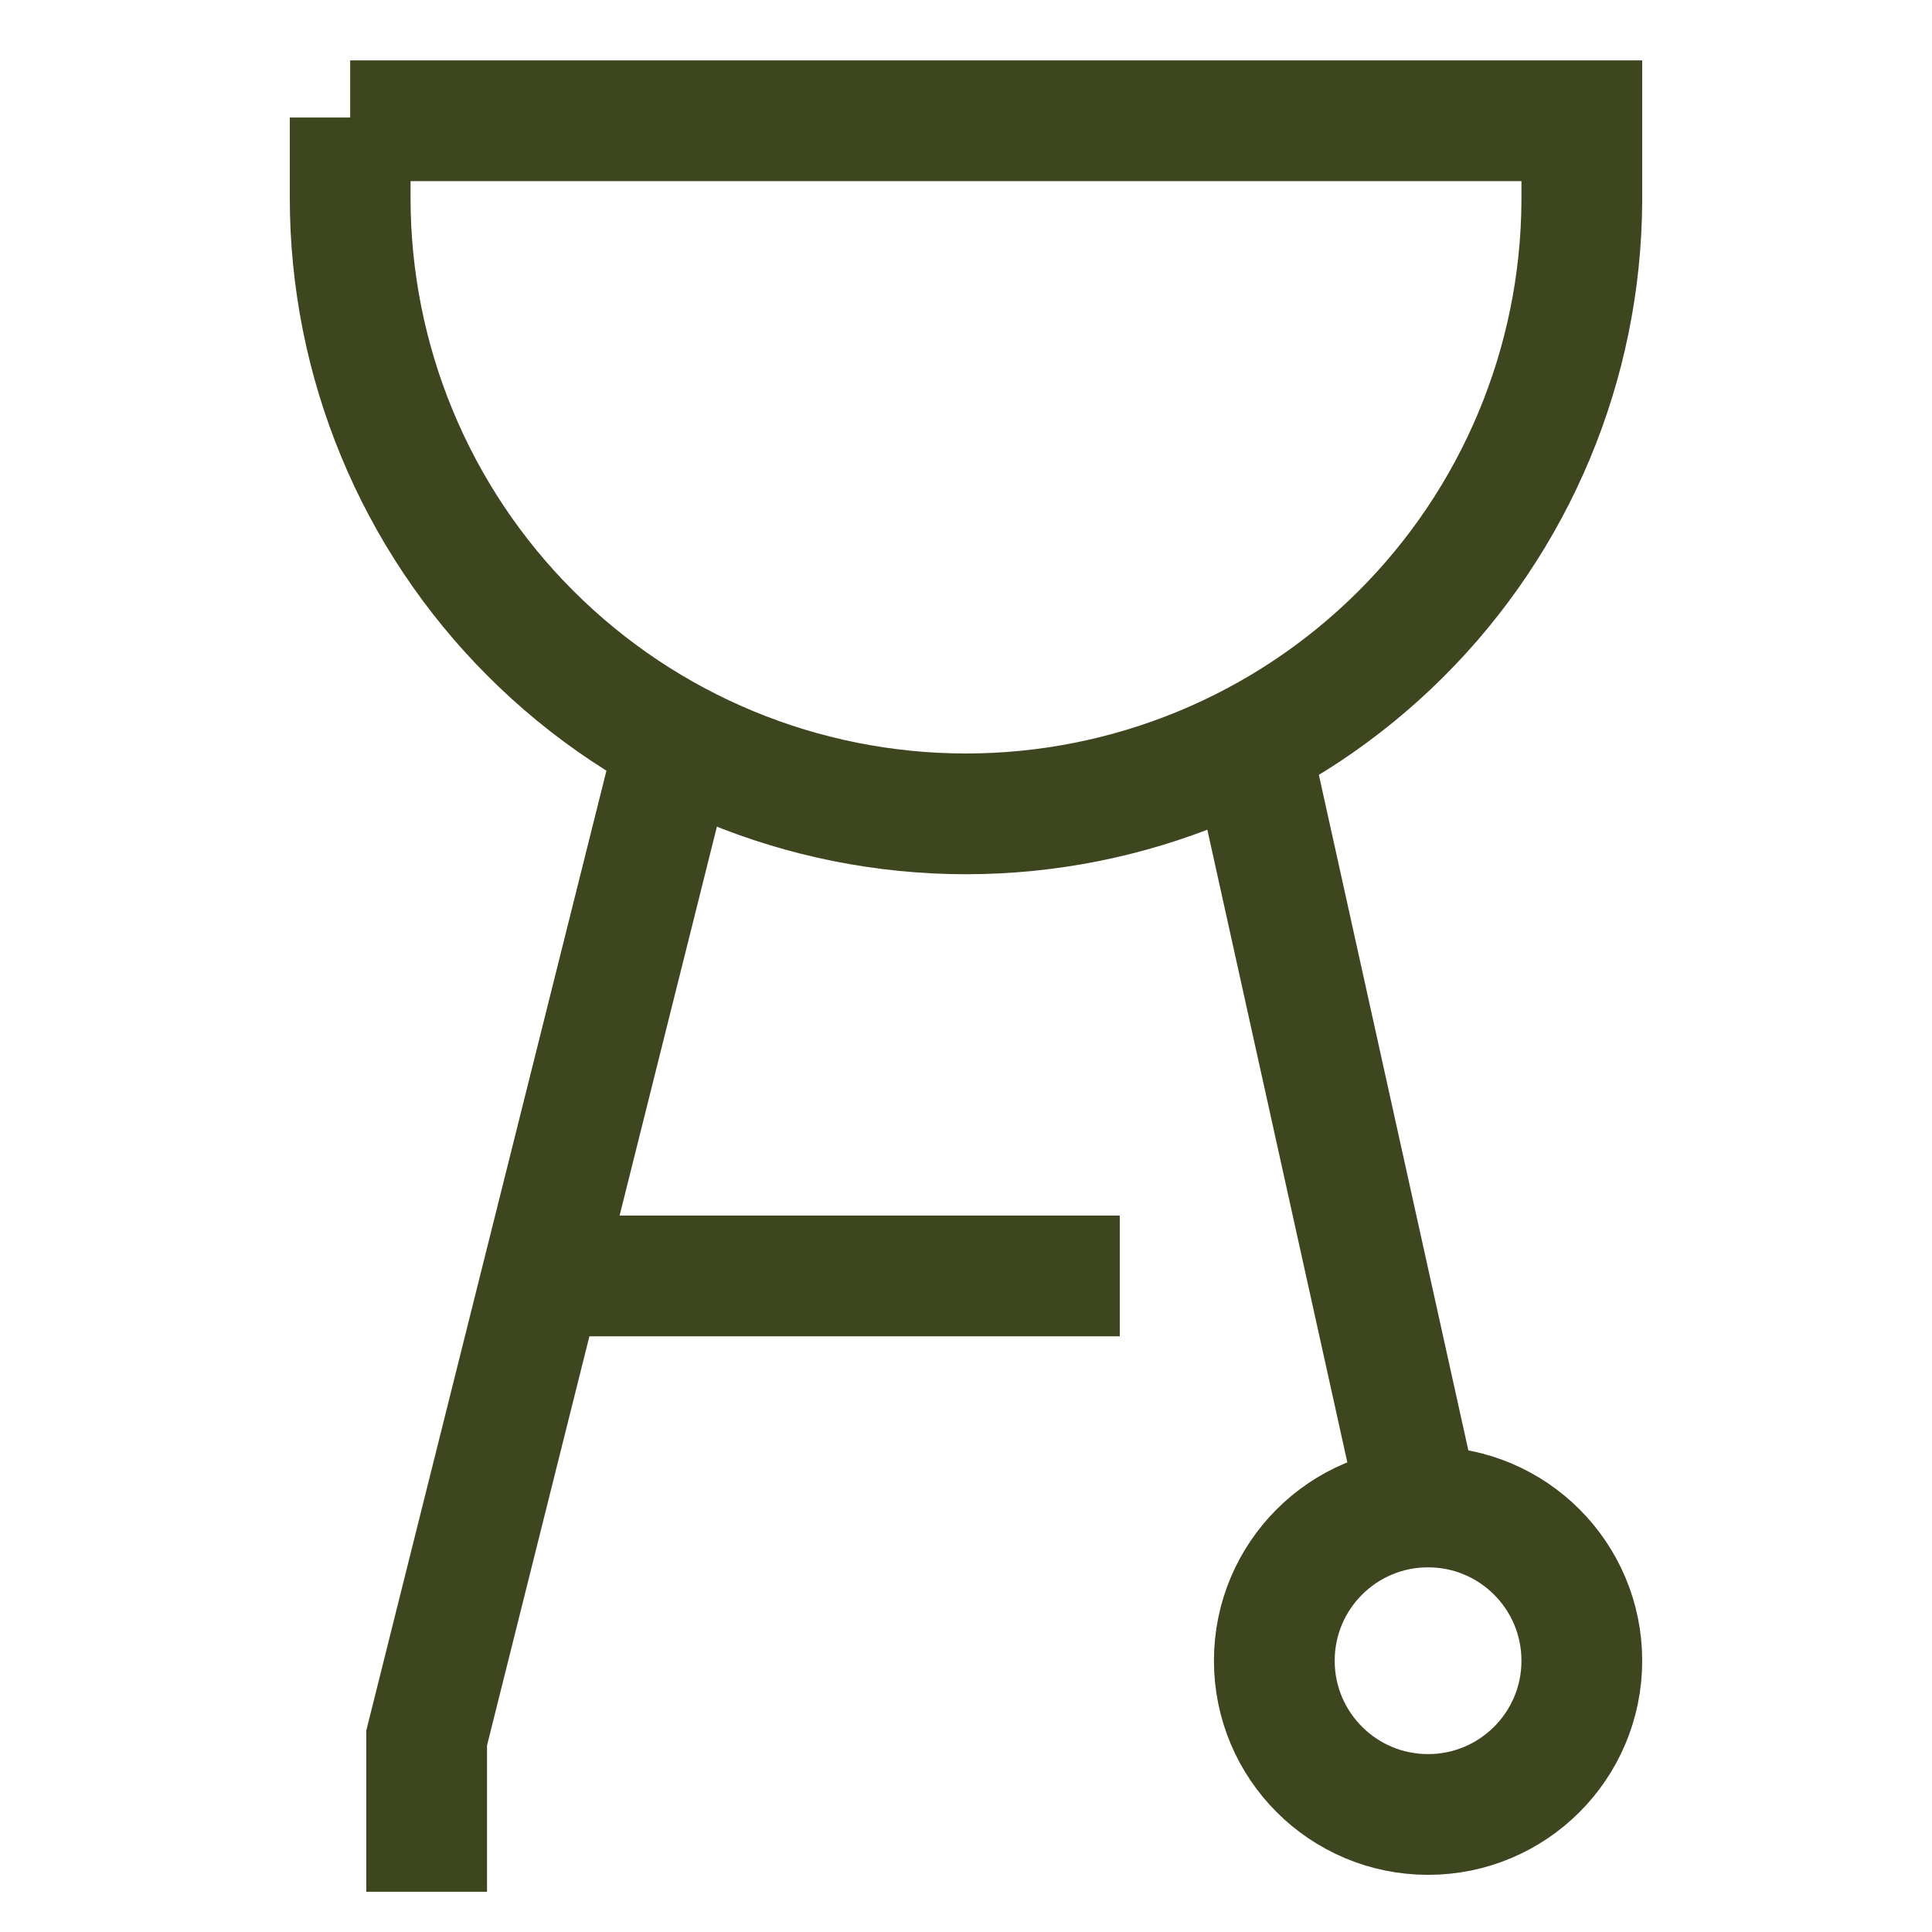 <svg width="24" height="24" viewBox="0 0 24 24" fill="none" xmlns="http://www.w3.org/2000/svg">
<path d="M4.35 1.5H19.65V2.5C19.639 4.522 18.829 6.458 17.395 7.884C15.962 9.31 14.022 10.11 12 10.11C9.971 10.11 8.025 9.304 6.591 7.869C5.156 6.435 4.35 4.489 4.35 2.46V1.46V1.5Z" stroke="#3D461F" stroke-width="1.5" stroke-miterlimit="10"/>
<path d="M17.63 18.73L15.53 9.24" stroke="#3D461F" stroke-width="1.5" stroke-miterlimit="10"/>
<path d="M5.3 23.5V21.59L8.4 9.2" stroke="#3D461F" stroke-width="1.5" stroke-miterlimit="10"/>
<path d="M13.91 15.85H6.26" stroke="#3D461F" stroke-width="1.5" stroke-miterlimit="10"/>
<path d="M17.74 22.54C18.795 22.54 19.65 21.685 19.65 20.63C19.65 19.575 18.795 18.72 17.74 18.72C16.685 18.72 15.83 19.575 15.83 20.63C15.83 21.685 16.685 22.54 17.74 22.54Z" stroke="#3D461F" stroke-width="1.5" stroke-miterlimit="10"/>
</svg>
